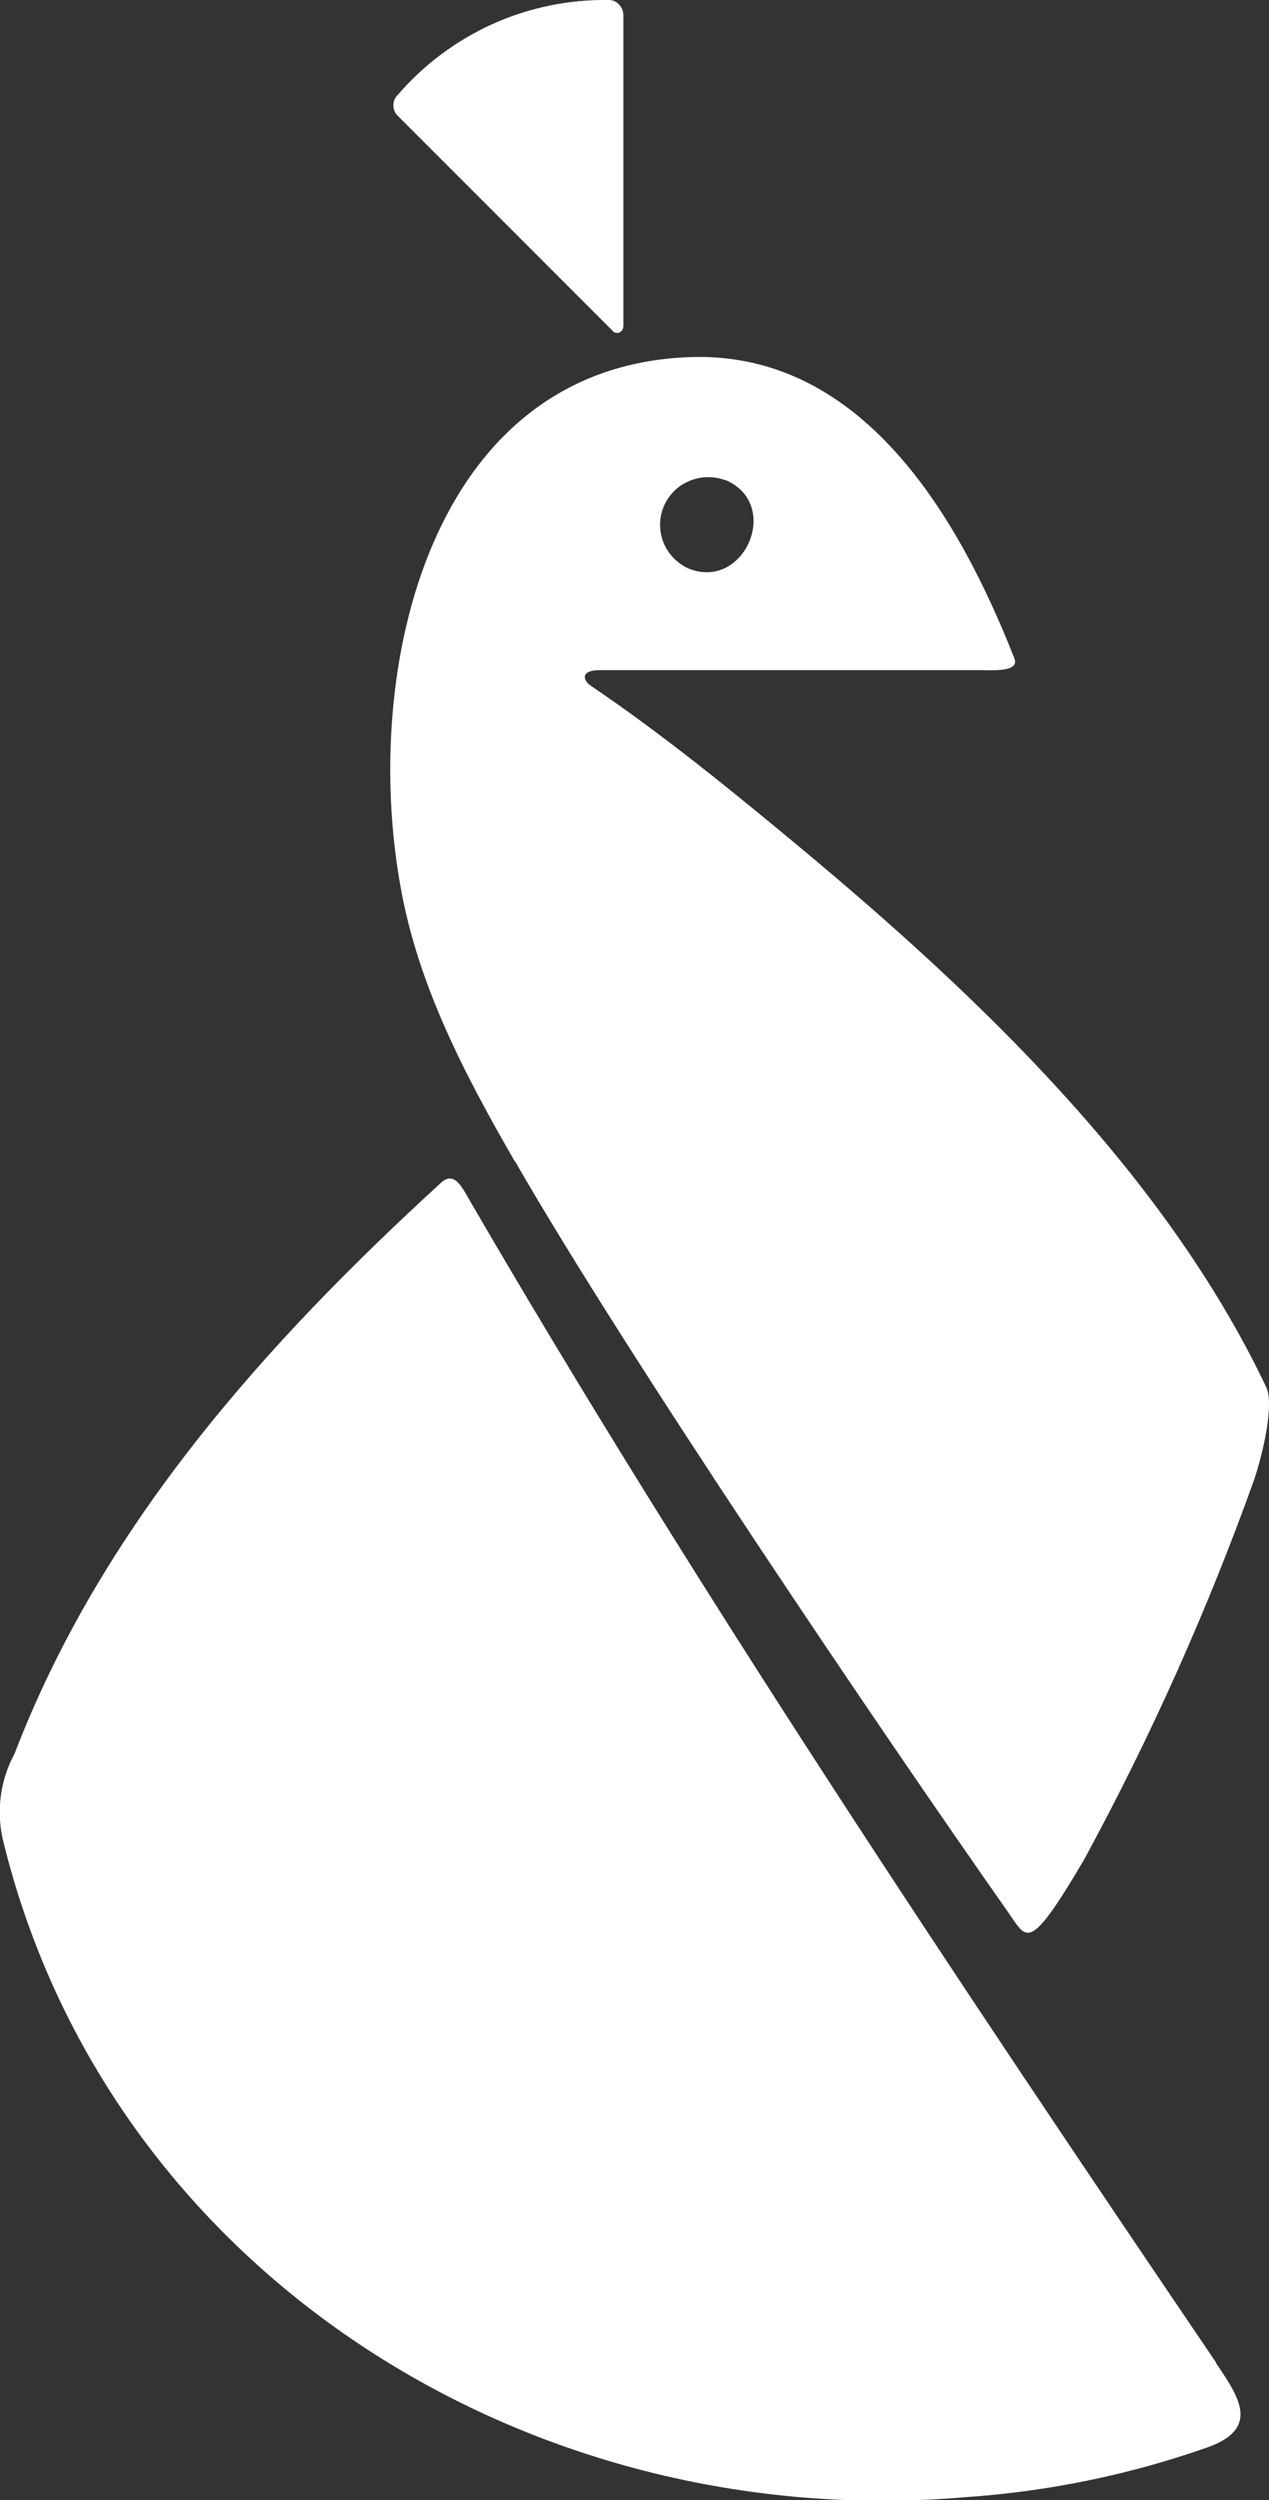 <?xml version="1.0" encoding="UTF-8"?><svg id="Layer_1" xmlns="http://www.w3.org/2000/svg" viewBox="0 0 40 78.76"><rect x="0" y="0" width="40" height="78.76" fill="#333333" stroke="none"/><defs><style>.cls-1{fill:#fff;}</style></defs><path class="cls-1" d="M38.33,74.42c-8.26-12.18-16.53-24.57-23.51-36.58-.27-.47-.5-.95-.91-.59-5.59,5.11-10.71,10.85-13.45,17.99-.45.83-.58,1.79-.37,2.71,3.29,13.53,16.5,21.92,30.38,20.71,2.6-.18,5.17-.71,7.63-1.58,1.69-.62.87-1.67.22-2.66Z"/><path class="cls-1" d="M22.84,15.11c1.83.74.63,3.54-1.16,2.79-.35-.17-.63-.46-.77-.82-.14-.36-.14-.76.01-1.12.15-.36.43-.65.79-.8.36-.16.76-.17,1.13-.04ZM16.24,36.59c3.49,6.07,11.51,17.92,15.54,23.65.59.84.63,1.33,2.38-1.64,2.1-3.86,3.9-7.88,5.38-12.01.3-.92.63-2.41.36-2.92-3.2-6.72-9.09-12.32-14.64-16.94-2.08-1.73-4.33-3.57-6.64-5.13-.25-.17-.33-.49.28-.49h12.04c.32,0,1.22.07,1.03-.38-1.74-4.42-4.78-9.69-10.25-9.48-8.15.31-10.33,9.79-9.1,16.65.55,3.14,2.03,5.95,3.61,8.69Z"/><path class="cls-1" d="M19.65.47v9.81s-.01.08-.03.11c-.02.03-.05.06-.09.08s-.08.02-.12.01c-.04,0-.08-.03-.1-.06l-6.79-6.79c-.08-.09-.12-.2-.12-.31s.04-.23.12-.31c.82-.96,1.85-1.73,3-2.25C16.67.24,17.93-.02,19.2,0c.12,0,.24.06.32.15.08.09.13.21.13.33Z"/></svg>